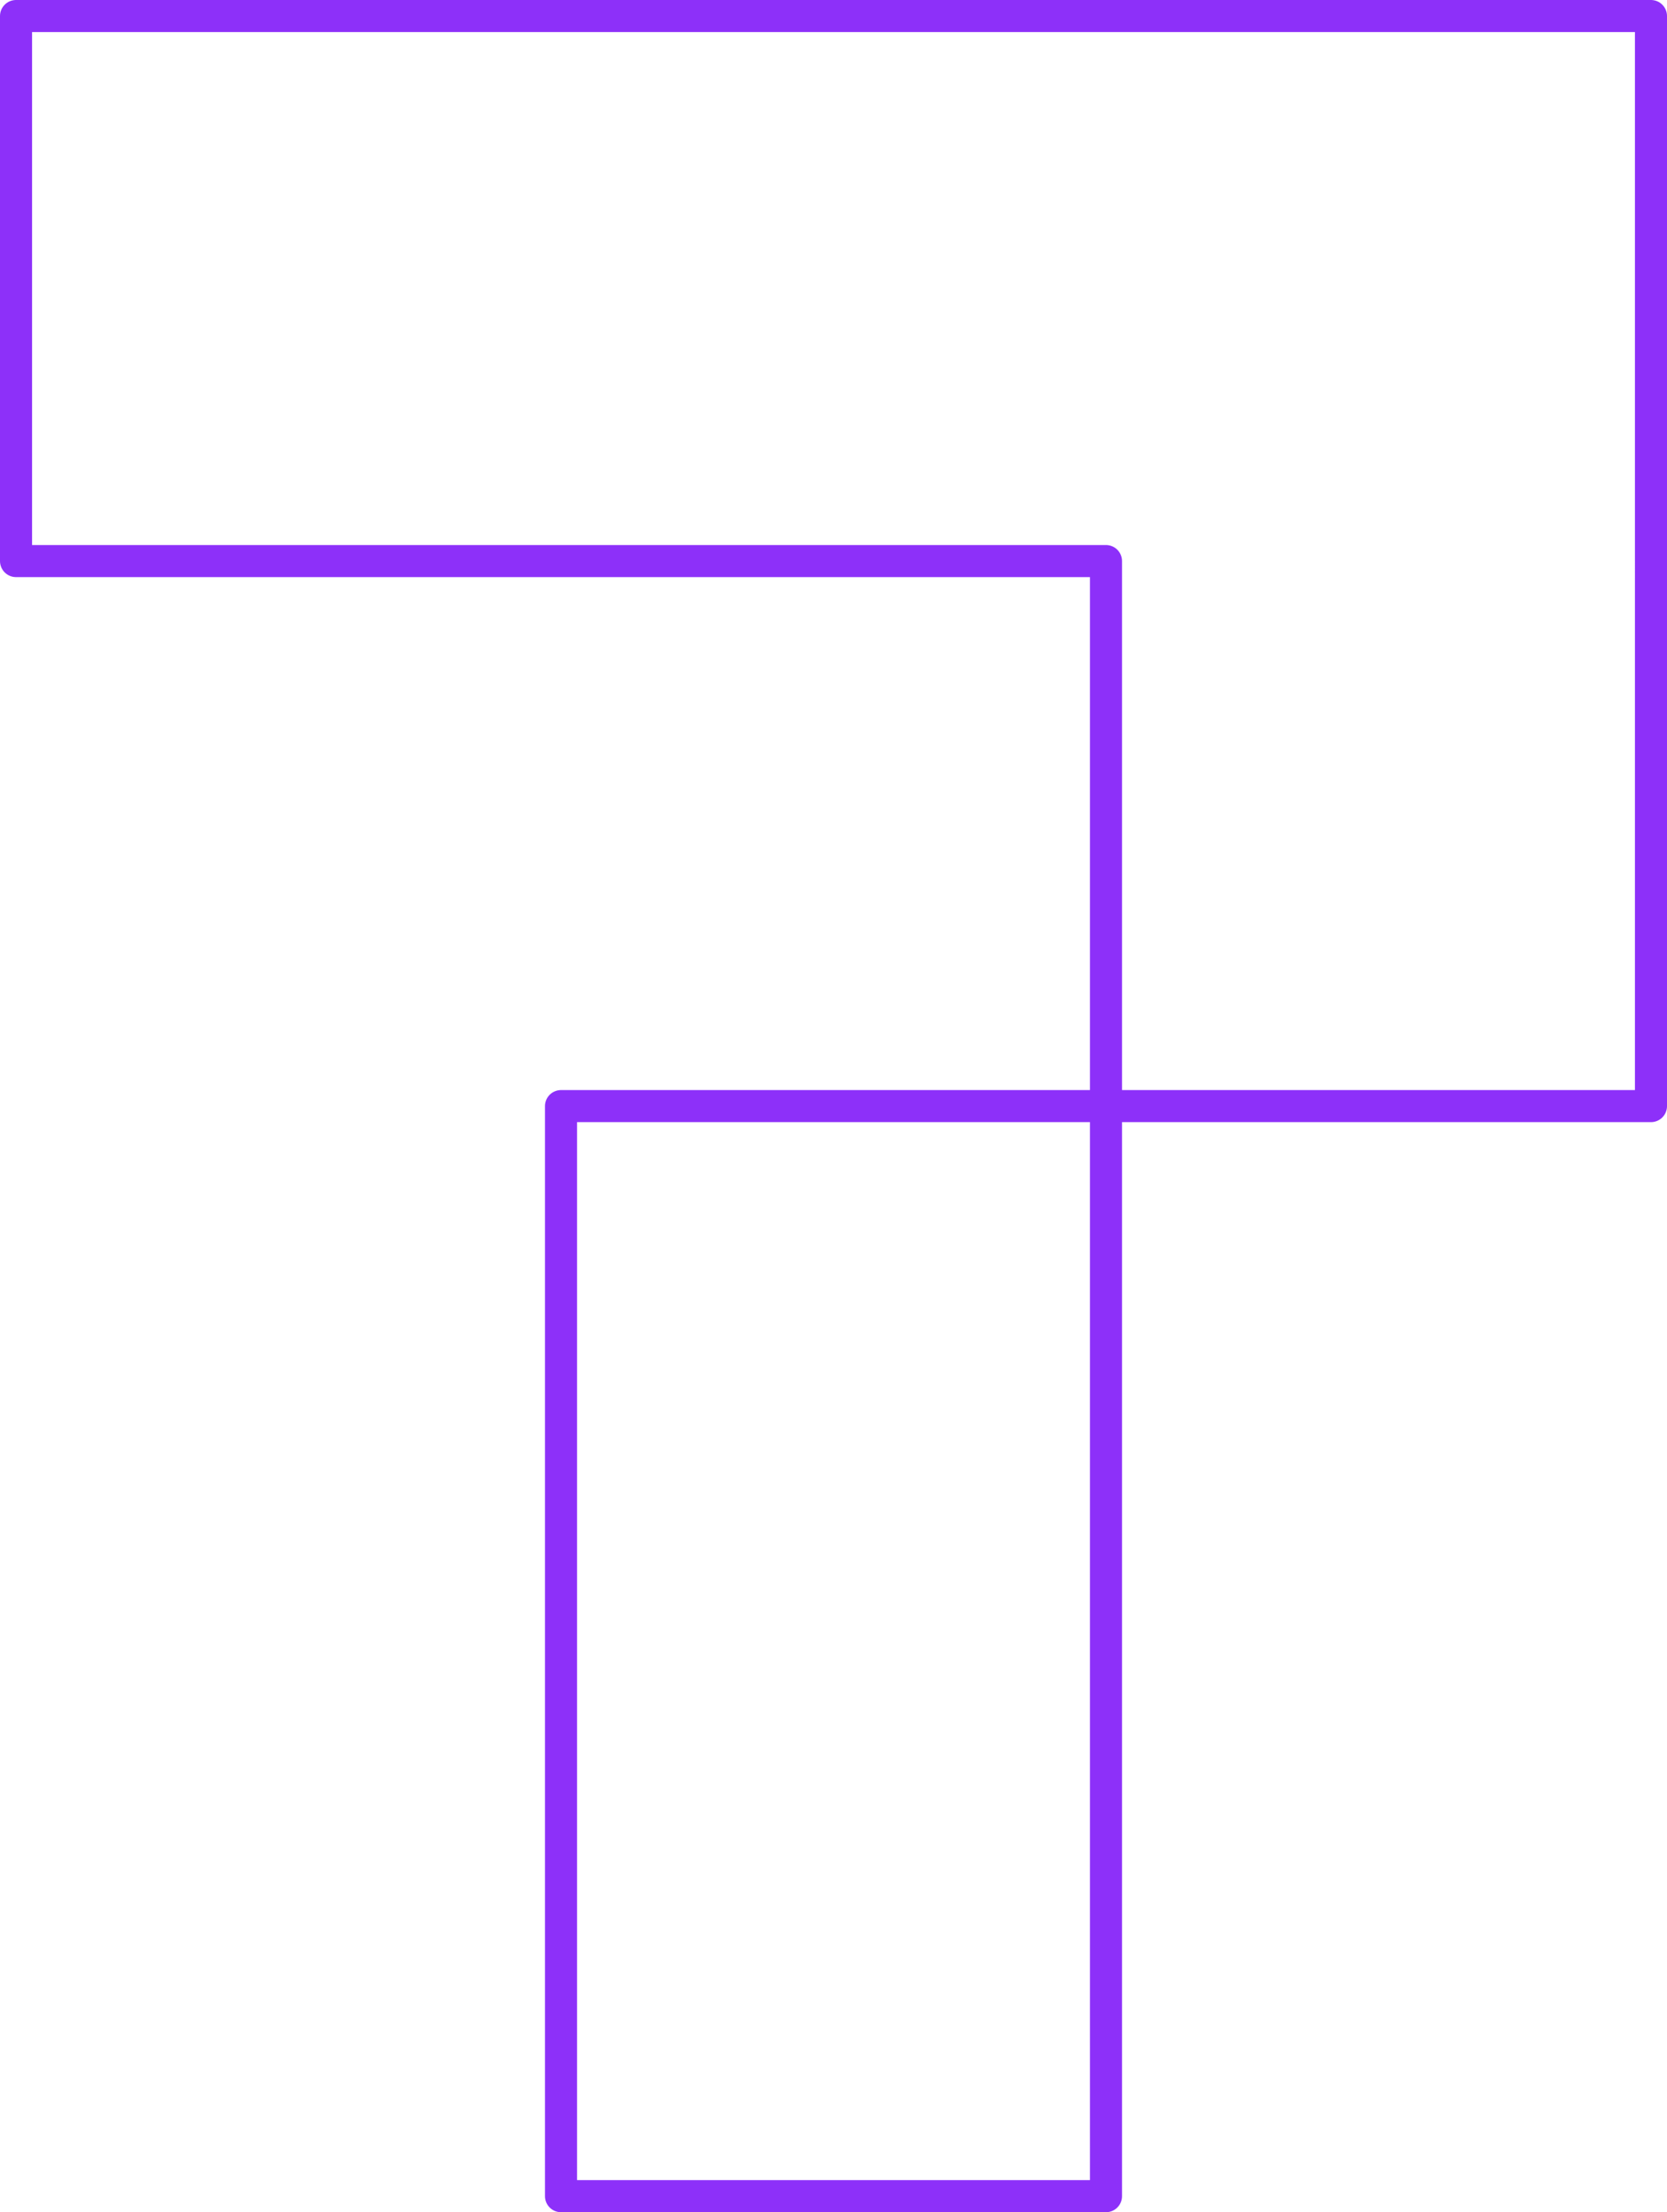 <svg xmlns="http://www.w3.org/2000/svg" version="1.1" viewBox="0 0 52 69" at-a-icon="" class="a-icon l-benefits__icon svg-icon svg-fill svg-up l-benefits__icon--7"><g data-name="Layer 2"><g data-name="Слой 1" fill="none" stroke="#8d30f9" stroke-linecap="round" stroke-linejoin="round"><path pid="0" d="M17.5 34.5h17v34h-17zM51.5.5H.5v17h34v17h17z"></path></g></g></svg>